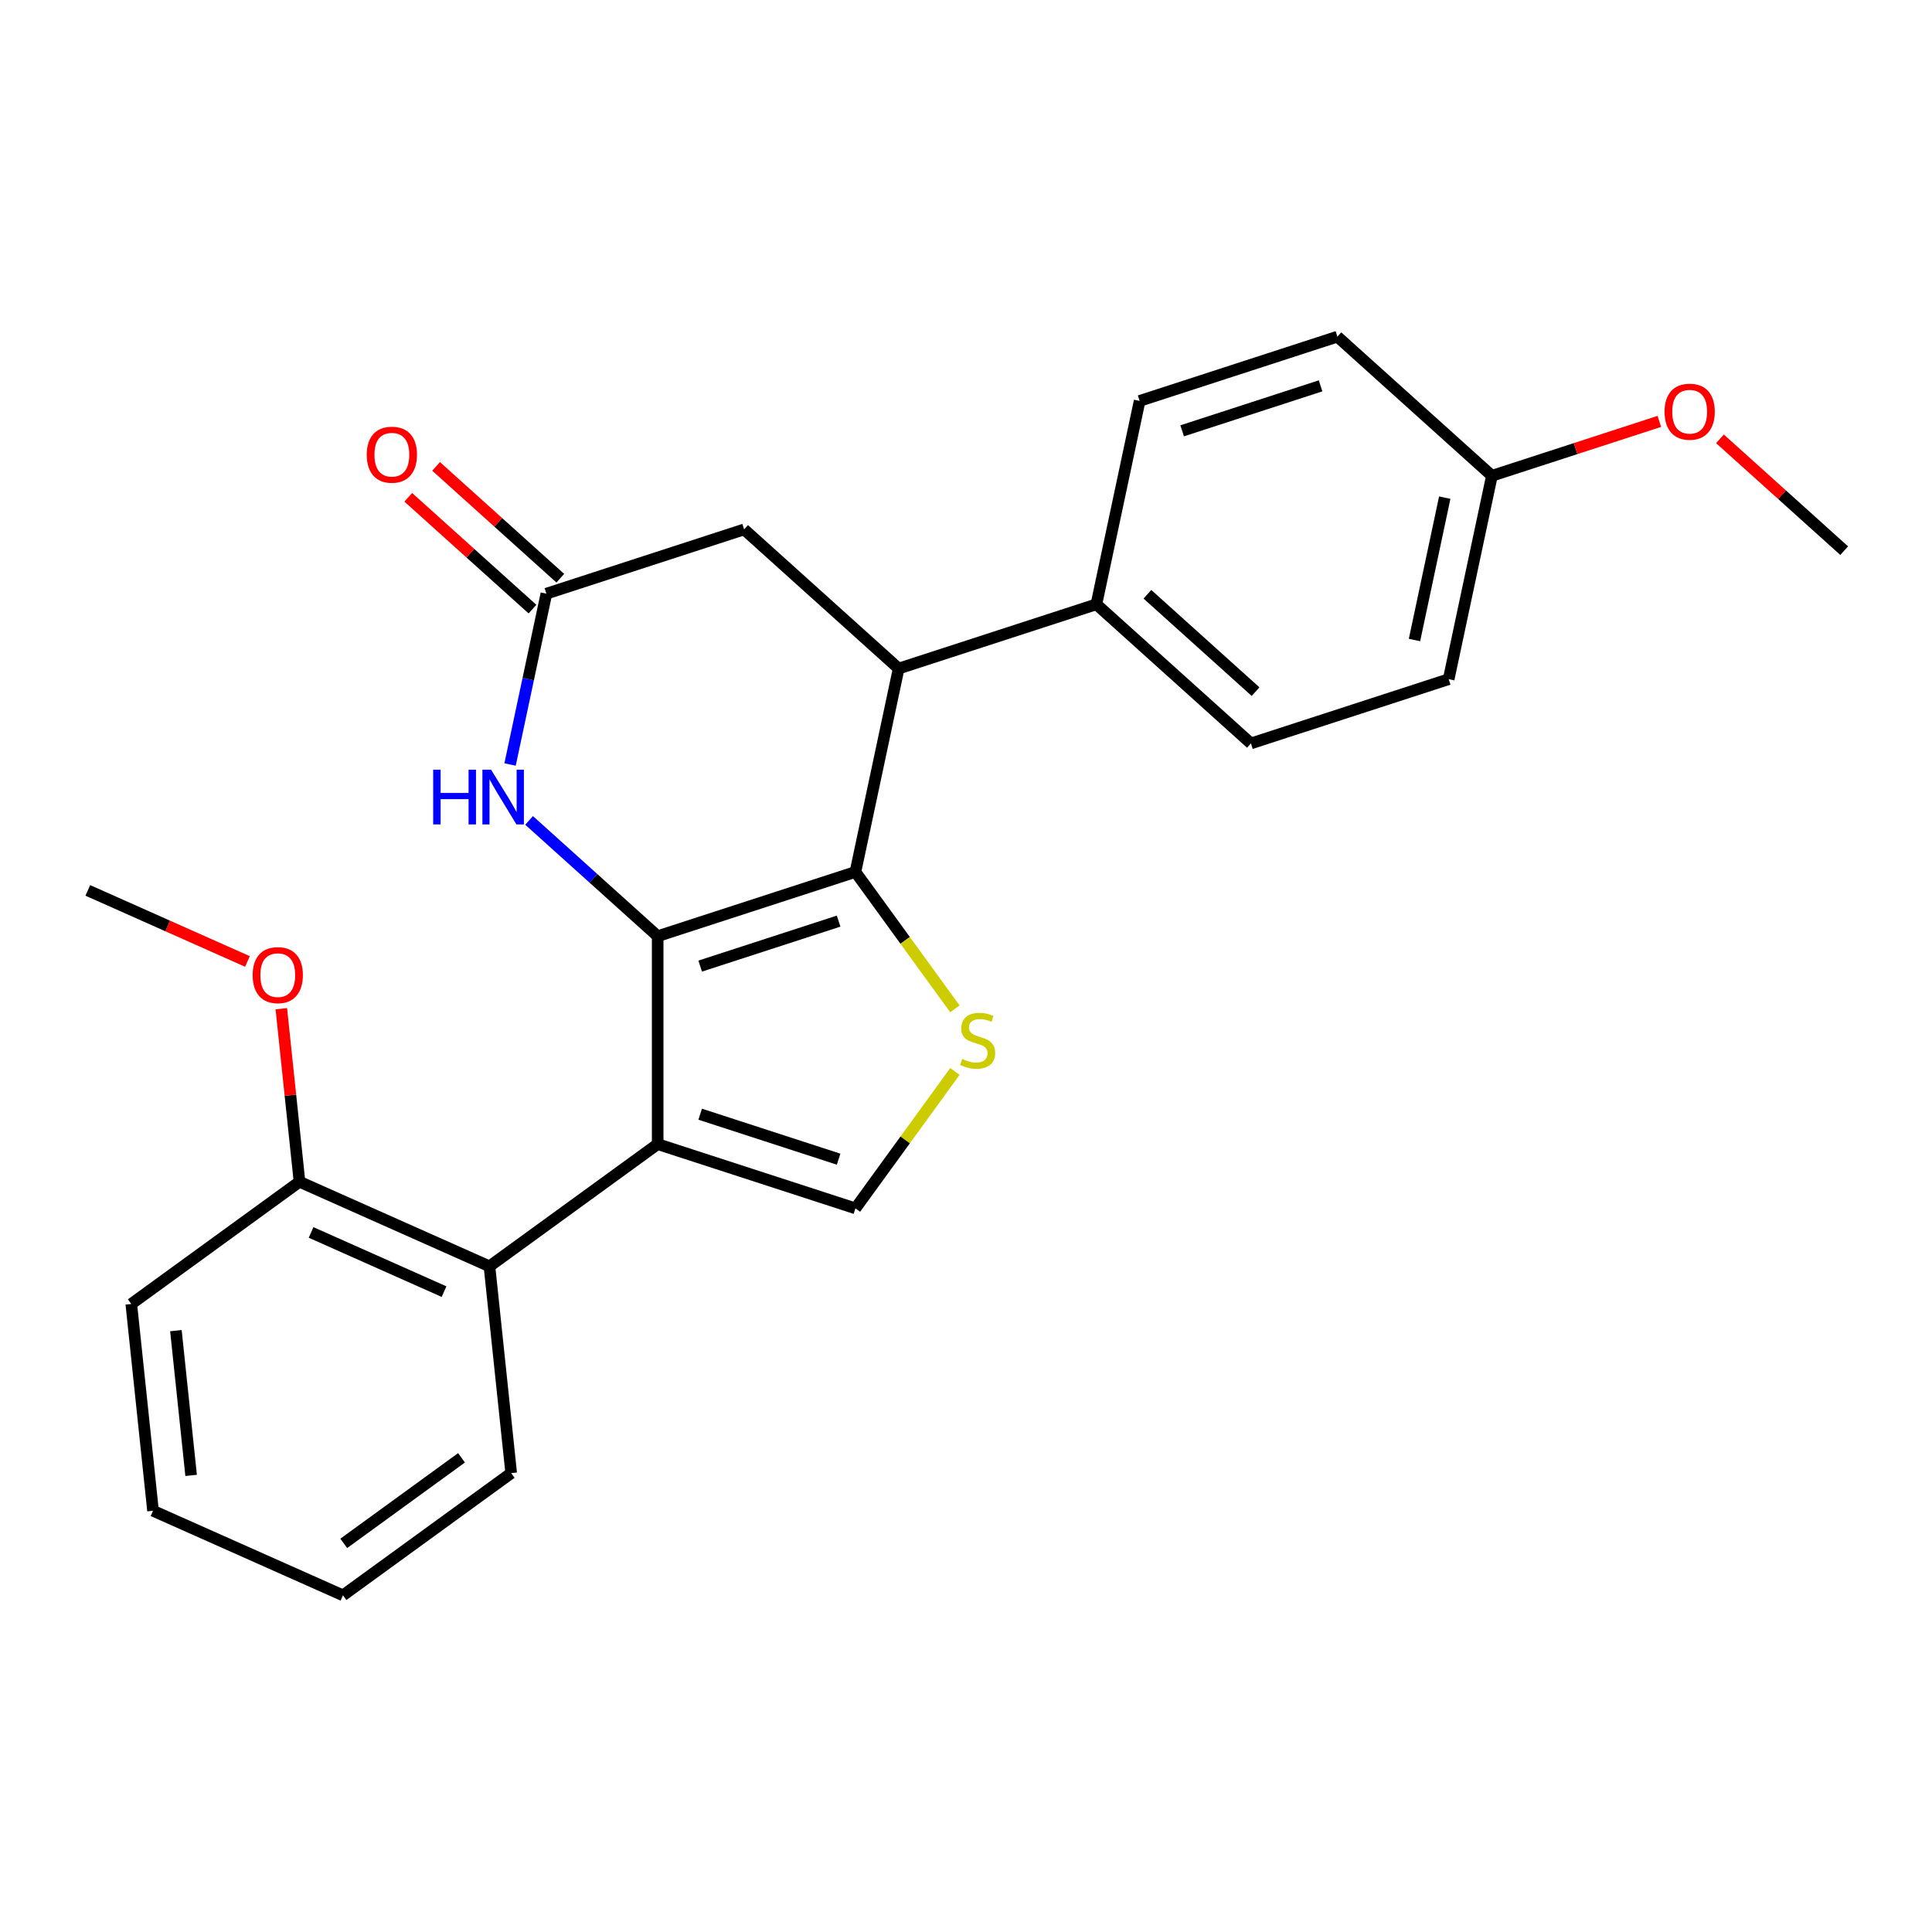 <?xml version='1.0' encoding='iso-8859-1'?>
<svg version='1.1' baseProfile='full'
              xmlns='http://www.w3.org/2000/svg'
                      xmlns:rdkit='http://www.rdkit.org/xml'
                      xmlns:xlink='http://www.w3.org/1999/xlink'
                  xml:space='preserve'
width='1000px' height='1000px' viewBox='0 0 1000 1000'>
<!-- END OF HEADER -->
<rect style='opacity:1.0;fill:#FFFFFF;stroke:none' width='1000' height='1000' x='0' y='0'> </rect>
<path class='bond-0' d='M 340.411,484.57 L 340.411,592.193' style='fill:none;fill-rule:evenodd;stroke:#000000;stroke-width:6px;stroke-linecap:butt;stroke-linejoin:miter;stroke-opacity:1' />
<path class='bond-1' d='M 340.411,484.57 L 442.767,451.312' style='fill:none;fill-rule:evenodd;stroke:#000000;stroke-width:6px;stroke-linecap:butt;stroke-linejoin:miter;stroke-opacity:1' />
<path class='bond-1' d='M 362.416,500.052 L 434.065,476.772' style='fill:none;fill-rule:evenodd;stroke:#000000;stroke-width:6px;stroke-linecap:butt;stroke-linejoin:miter;stroke-opacity:1' />
<path class='bond-3' d='M 340.411,484.57 L 307.136,454.609' style='fill:none;fill-rule:evenodd;stroke:#000000;stroke-width:6px;stroke-linecap:butt;stroke-linejoin:miter;stroke-opacity:1' />
<path class='bond-3' d='M 307.136,454.609 L 273.862,424.649' style='fill:none;fill-rule:evenodd;stroke:#0000FF;stroke-width:6px;stroke-linecap:butt;stroke-linejoin:miter;stroke-opacity:1' />
<path class='bond-4' d='M 340.411,592.193 L 442.767,625.45' style='fill:none;fill-rule:evenodd;stroke:#000000;stroke-width:6px;stroke-linecap:butt;stroke-linejoin:miter;stroke-opacity:1' />
<path class='bond-4' d='M 362.416,576.71 L 434.065,599.991' style='fill:none;fill-rule:evenodd;stroke:#000000;stroke-width:6px;stroke-linecap:butt;stroke-linejoin:miter;stroke-opacity:1' />
<path class='bond-6' d='M 340.411,592.193 L 253.342,655.452' style='fill:none;fill-rule:evenodd;stroke:#000000;stroke-width:6px;stroke-linecap:butt;stroke-linejoin:miter;stroke-opacity:1' />
<path class='bond-2' d='M 442.767,451.312 L 468.511,486.746' style='fill:none;fill-rule:evenodd;stroke:#000000;stroke-width:6px;stroke-linecap:butt;stroke-linejoin:miter;stroke-opacity:1' />
<path class='bond-2' d='M 468.511,486.746 L 494.255,522.181' style='fill:none;fill-rule:evenodd;stroke:#CCCC00;stroke-width:6px;stroke-linecap:butt;stroke-linejoin:miter;stroke-opacity:1' />
<path class='bond-5' d='M 442.767,451.312 L 465.143,346.041' style='fill:none;fill-rule:evenodd;stroke:#000000;stroke-width:6px;stroke-linecap:butt;stroke-linejoin:miter;stroke-opacity:1' />
<path class='bond-25' d='M 494.255,554.582 L 468.511,590.016' style='fill:none;fill-rule:evenodd;stroke:#CCCC00;stroke-width:6px;stroke-linecap:butt;stroke-linejoin:miter;stroke-opacity:1' />
<path class='bond-25' d='M 468.511,590.016 L 442.767,625.45' style='fill:none;fill-rule:evenodd;stroke:#000000;stroke-width:6px;stroke-linecap:butt;stroke-linejoin:miter;stroke-opacity:1' />
<path class='bond-7' d='M 264.013,395.705 L 273.41,351.495' style='fill:none;fill-rule:evenodd;stroke:#0000FF;stroke-width:6px;stroke-linecap:butt;stroke-linejoin:miter;stroke-opacity:1' />
<path class='bond-7' d='M 273.41,351.495 L 282.807,307.284' style='fill:none;fill-rule:evenodd;stroke:#000000;stroke-width:6px;stroke-linecap:butt;stroke-linejoin:miter;stroke-opacity:1' />
<path class='bond-9' d='M 465.143,346.041 L 567.498,312.783' style='fill:none;fill-rule:evenodd;stroke:#000000;stroke-width:6px;stroke-linecap:butt;stroke-linejoin:miter;stroke-opacity:1' />
<path class='bond-26' d='M 465.143,346.041 L 385.163,274.027' style='fill:none;fill-rule:evenodd;stroke:#000000;stroke-width:6px;stroke-linecap:butt;stroke-linejoin:miter;stroke-opacity:1' />
<path class='bond-10' d='M 253.342,655.452 L 155.023,611.678' style='fill:none;fill-rule:evenodd;stroke:#000000;stroke-width:6px;stroke-linecap:butt;stroke-linejoin:miter;stroke-opacity:1' />
<path class='bond-10' d='M 229.839,668.55 L 161.016,637.908' style='fill:none;fill-rule:evenodd;stroke:#000000;stroke-width:6px;stroke-linecap:butt;stroke-linejoin:miter;stroke-opacity:1' />
<path class='bond-18' d='M 253.342,655.452 L 264.591,762.486' style='fill:none;fill-rule:evenodd;stroke:#000000;stroke-width:6px;stroke-linecap:butt;stroke-linejoin:miter;stroke-opacity:1' />
<path class='bond-8' d='M 282.807,307.284 L 385.163,274.027' style='fill:none;fill-rule:evenodd;stroke:#000000;stroke-width:6px;stroke-linecap:butt;stroke-linejoin:miter;stroke-opacity:1' />
<path class='bond-11' d='M 290.009,299.286 L 257.864,270.343' style='fill:none;fill-rule:evenodd;stroke:#000000;stroke-width:6px;stroke-linecap:butt;stroke-linejoin:miter;stroke-opacity:1' />
<path class='bond-11' d='M 257.864,270.343 L 225.72,241.4' style='fill:none;fill-rule:evenodd;stroke:#FF0000;stroke-width:6px;stroke-linecap:butt;stroke-linejoin:miter;stroke-opacity:1' />
<path class='bond-11' d='M 275.606,315.282 L 243.461,286.339' style='fill:none;fill-rule:evenodd;stroke:#000000;stroke-width:6px;stroke-linecap:butt;stroke-linejoin:miter;stroke-opacity:1' />
<path class='bond-11' d='M 243.461,286.339 L 211.317,257.396' style='fill:none;fill-rule:evenodd;stroke:#FF0000;stroke-width:6px;stroke-linecap:butt;stroke-linejoin:miter;stroke-opacity:1' />
<path class='bond-12' d='M 567.498,312.783 L 647.478,384.797' style='fill:none;fill-rule:evenodd;stroke:#000000;stroke-width:6px;stroke-linecap:butt;stroke-linejoin:miter;stroke-opacity:1' />
<path class='bond-12' d='M 593.898,307.59 L 649.884,357.999' style='fill:none;fill-rule:evenodd;stroke:#000000;stroke-width:6px;stroke-linecap:butt;stroke-linejoin:miter;stroke-opacity:1' />
<path class='bond-13' d='M 567.498,312.783 L 589.875,207.512' style='fill:none;fill-rule:evenodd;stroke:#000000;stroke-width:6px;stroke-linecap:butt;stroke-linejoin:miter;stroke-opacity:1' />
<path class='bond-17' d='M 155.023,611.678 L 150.315,566.886' style='fill:none;fill-rule:evenodd;stroke:#000000;stroke-width:6px;stroke-linecap:butt;stroke-linejoin:miter;stroke-opacity:1' />
<path class='bond-17' d='M 150.315,566.886 L 145.607,522.095' style='fill:none;fill-rule:evenodd;stroke:#FF0000;stroke-width:6px;stroke-linecap:butt;stroke-linejoin:miter;stroke-opacity:1' />
<path class='bond-20' d='M 155.023,611.678 L 67.954,674.937' style='fill:none;fill-rule:evenodd;stroke:#000000;stroke-width:6px;stroke-linecap:butt;stroke-linejoin:miter;stroke-opacity:1' />
<path class='bond-16' d='M 647.478,384.797 L 749.834,351.54' style='fill:none;fill-rule:evenodd;stroke:#000000;stroke-width:6px;stroke-linecap:butt;stroke-linejoin:miter;stroke-opacity:1' />
<path class='bond-15' d='M 589.875,207.512 L 692.23,174.255' style='fill:none;fill-rule:evenodd;stroke:#000000;stroke-width:6px;stroke-linecap:butt;stroke-linejoin:miter;stroke-opacity:1' />
<path class='bond-15' d='M 611.879,222.995 L 683.528,199.714' style='fill:none;fill-rule:evenodd;stroke:#000000;stroke-width:6px;stroke-linecap:butt;stroke-linejoin:miter;stroke-opacity:1' />
<path class='bond-14' d='M 772.21,246.269 L 692.23,174.255' style='fill:none;fill-rule:evenodd;stroke:#000000;stroke-width:6px;stroke-linecap:butt;stroke-linejoin:miter;stroke-opacity:1' />
<path class='bond-19' d='M 772.21,246.269 L 815.543,232.189' style='fill:none;fill-rule:evenodd;stroke:#000000;stroke-width:6px;stroke-linecap:butt;stroke-linejoin:miter;stroke-opacity:1' />
<path class='bond-19' d='M 815.543,232.189 L 858.875,218.109' style='fill:none;fill-rule:evenodd;stroke:#FF0000;stroke-width:6px;stroke-linecap:butt;stroke-linejoin:miter;stroke-opacity:1' />
<path class='bond-27' d='M 772.21,246.269 L 749.834,351.54' style='fill:none;fill-rule:evenodd;stroke:#000000;stroke-width:6px;stroke-linecap:butt;stroke-linejoin:miter;stroke-opacity:1' />
<path class='bond-27' d='M 747.799,257.584 L 732.136,331.274' style='fill:none;fill-rule:evenodd;stroke:#000000;stroke-width:6px;stroke-linecap:butt;stroke-linejoin:miter;stroke-opacity:1' />
<path class='bond-21' d='M 128.083,497.658 L 86.769,479.264' style='fill:none;fill-rule:evenodd;stroke:#FF0000;stroke-width:6px;stroke-linecap:butt;stroke-linejoin:miter;stroke-opacity:1' />
<path class='bond-21' d='M 86.769,479.264 L 45.455,460.87' style='fill:none;fill-rule:evenodd;stroke:#000000;stroke-width:6px;stroke-linecap:butt;stroke-linejoin:miter;stroke-opacity:1' />
<path class='bond-23' d='M 264.591,762.486 L 177.522,825.745' style='fill:none;fill-rule:evenodd;stroke:#000000;stroke-width:6px;stroke-linecap:butt;stroke-linejoin:miter;stroke-opacity:1' />
<path class='bond-23' d='M 238.879,754.561 L 177.931,798.843' style='fill:none;fill-rule:evenodd;stroke:#000000;stroke-width:6px;stroke-linecap:butt;stroke-linejoin:miter;stroke-opacity:1' />
<path class='bond-22' d='M 890.256,227.139 L 922.401,256.082' style='fill:none;fill-rule:evenodd;stroke:#FF0000;stroke-width:6px;stroke-linecap:butt;stroke-linejoin:miter;stroke-opacity:1' />
<path class='bond-22' d='M 922.401,256.082 L 954.545,285.025' style='fill:none;fill-rule:evenodd;stroke:#000000;stroke-width:6px;stroke-linecap:butt;stroke-linejoin:miter;stroke-opacity:1' />
<path class='bond-28' d='M 67.954,674.937 L 79.204,781.971' style='fill:none;fill-rule:evenodd;stroke:#000000;stroke-width:6px;stroke-linecap:butt;stroke-linejoin:miter;stroke-opacity:1' />
<path class='bond-28' d='M 91.048,688.742 L 98.923,763.666' style='fill:none;fill-rule:evenodd;stroke:#000000;stroke-width:6px;stroke-linecap:butt;stroke-linejoin:miter;stroke-opacity:1' />
<path class='bond-24' d='M 177.522,825.745 L 79.204,781.971' style='fill:none;fill-rule:evenodd;stroke:#000000;stroke-width:6px;stroke-linecap:butt;stroke-linejoin:miter;stroke-opacity:1' />
<path  class='atom-3' d='M 498.026 548.101
Q 498.346 548.221, 499.666 548.781
Q 500.986 549.341, 502.426 549.701
Q 503.906 550.021, 505.346 550.021
Q 508.026 550.021, 509.586 548.741
Q 511.146 547.421, 511.146 545.141
Q 511.146 543.581, 510.346 542.621
Q 509.586 541.661, 508.386 541.141
Q 507.186 540.621, 505.186 540.021
Q 502.666 539.261, 501.146 538.541
Q 499.666 537.821, 498.586 536.301
Q 497.546 534.781, 497.546 532.221
Q 497.546 528.661, 499.946 526.461
Q 502.386 524.261, 507.186 524.261
Q 510.466 524.261, 514.186 525.821
L 513.266 528.901
Q 509.866 527.501, 507.306 527.501
Q 504.546 527.501, 503.026 528.661
Q 501.506 529.781, 501.546 531.741
Q 501.546 533.261, 502.306 534.181
Q 503.106 535.101, 504.226 535.621
Q 505.386 536.141, 507.306 536.741
Q 509.866 537.541, 511.386 538.341
Q 512.906 539.141, 513.986 540.781
Q 515.106 542.381, 515.106 545.141
Q 515.106 549.061, 512.466 551.181
Q 509.866 553.261, 505.506 553.261
Q 502.986 553.261, 501.066 552.701
Q 499.186 552.181, 496.946 551.261
L 498.026 548.101
' fill='#CCCC00'/>
<path  class='atom-4' d='M 224.211 398.396
L 228.051 398.396
L 228.051 410.436
L 242.531 410.436
L 242.531 398.396
L 246.371 398.396
L 246.371 426.716
L 242.531 426.716
L 242.531 413.636
L 228.051 413.636
L 228.051 426.716
L 224.211 426.716
L 224.211 398.396
' fill='#0000FF'/>
<path  class='atom-4' d='M 254.171 398.396
L 263.451 413.396
Q 264.371 414.876, 265.851 417.556
Q 267.331 420.236, 267.411 420.396
L 267.411 398.396
L 271.171 398.396
L 271.171 426.716
L 267.291 426.716
L 257.331 410.316
Q 256.171 408.396, 254.931 406.196
Q 253.731 403.996, 253.371 403.316
L 253.371 426.716
L 249.691 426.716
L 249.691 398.396
L 254.171 398.396
' fill='#0000FF'/>
<path  class='atom-12' d='M 189.828 235.35
Q 189.828 228.55, 193.188 224.75
Q 196.548 220.95, 202.828 220.95
Q 209.108 220.95, 212.468 224.75
Q 215.828 228.55, 215.828 235.35
Q 215.828 242.23, 212.428 246.15
Q 209.028 250.03, 202.828 250.03
Q 196.588 250.03, 193.188 246.15
Q 189.828 242.27, 189.828 235.35
M 202.828 246.83
Q 207.148 246.83, 209.468 243.95
Q 211.828 241.03, 211.828 235.35
Q 211.828 229.79, 209.468 226.99
Q 207.148 224.15, 202.828 224.15
Q 198.508 224.15, 196.148 226.95
Q 193.828 229.75, 193.828 235.35
Q 193.828 241.07, 196.148 243.95
Q 198.508 246.83, 202.828 246.83
' fill='#FF0000'/>
<path  class='atom-18' d='M 130.773 504.724
Q 130.773 497.924, 134.133 494.124
Q 137.493 490.324, 143.773 490.324
Q 150.053 490.324, 153.413 494.124
Q 156.773 497.924, 156.773 504.724
Q 156.773 511.604, 153.373 515.524
Q 149.973 519.404, 143.773 519.404
Q 137.533 519.404, 134.133 515.524
Q 130.773 511.644, 130.773 504.724
M 143.773 516.204
Q 148.093 516.204, 150.413 513.324
Q 152.773 510.404, 152.773 504.724
Q 152.773 499.164, 150.413 496.364
Q 148.093 493.524, 143.773 493.524
Q 139.453 493.524, 137.093 496.324
Q 134.773 499.124, 134.773 504.724
Q 134.773 510.444, 137.093 513.324
Q 139.453 516.204, 143.773 516.204
' fill='#FF0000'/>
<path  class='atom-20' d='M 861.566 213.091
Q 861.566 206.291, 864.926 202.491
Q 868.286 198.691, 874.566 198.691
Q 880.846 198.691, 884.206 202.491
Q 887.566 206.291, 887.566 213.091
Q 887.566 219.971, 884.166 223.891
Q 880.766 227.771, 874.566 227.771
Q 868.326 227.771, 864.926 223.891
Q 861.566 220.011, 861.566 213.091
M 874.566 224.571
Q 878.886 224.571, 881.206 221.691
Q 883.566 218.771, 883.566 213.091
Q 883.566 207.531, 881.206 204.731
Q 878.886 201.891, 874.566 201.891
Q 870.246 201.891, 867.886 204.691
Q 865.566 207.491, 865.566 213.091
Q 865.566 218.811, 867.886 221.691
Q 870.246 224.571, 874.566 224.571
' fill='#FF0000'/>
</svg>
